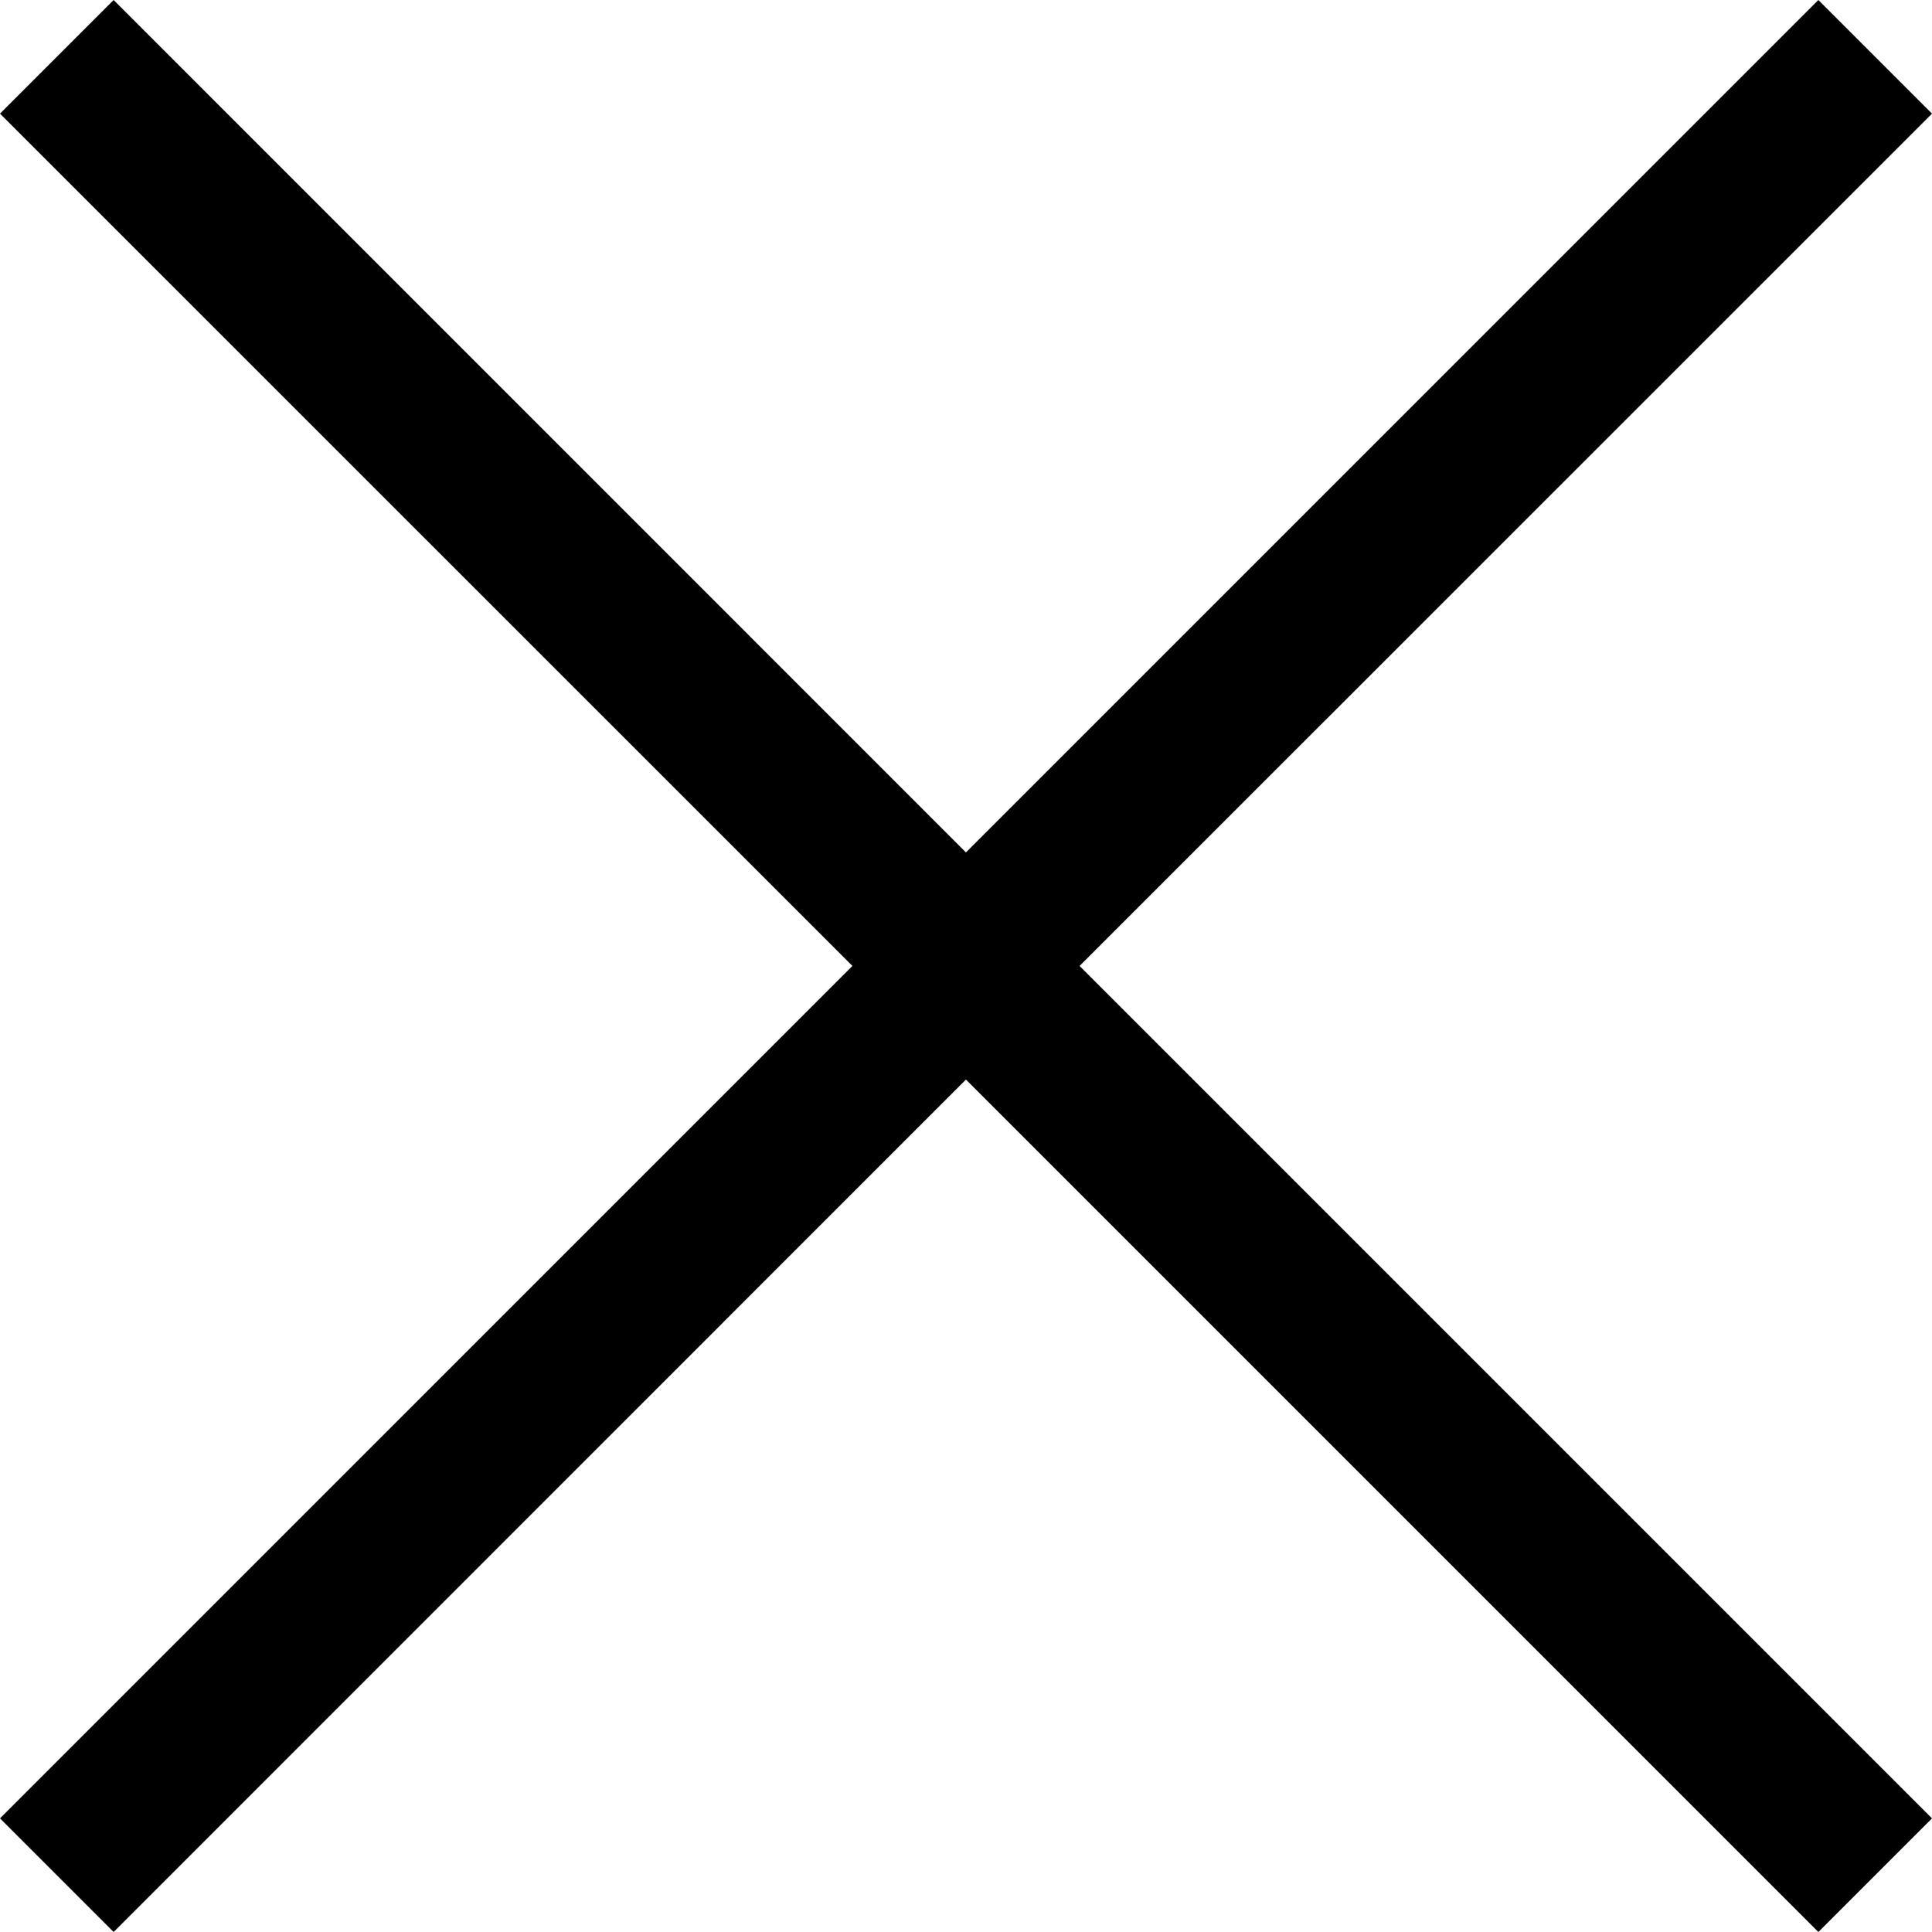 <svg xmlns="http://www.w3.org/2000/svg" width="19.163" height="19.163" viewBox="0 0 19.163 19.163"><path id="icon-close-black" d="M9.581,10.708,1.127,19.163,0,18.036,8.455,9.581,0,1.127,1.127,0,9.581,8.455,18.036,0l1.127,1.127L10.708,9.581l8.455,8.455-1.127,1.127Z"></path></svg>